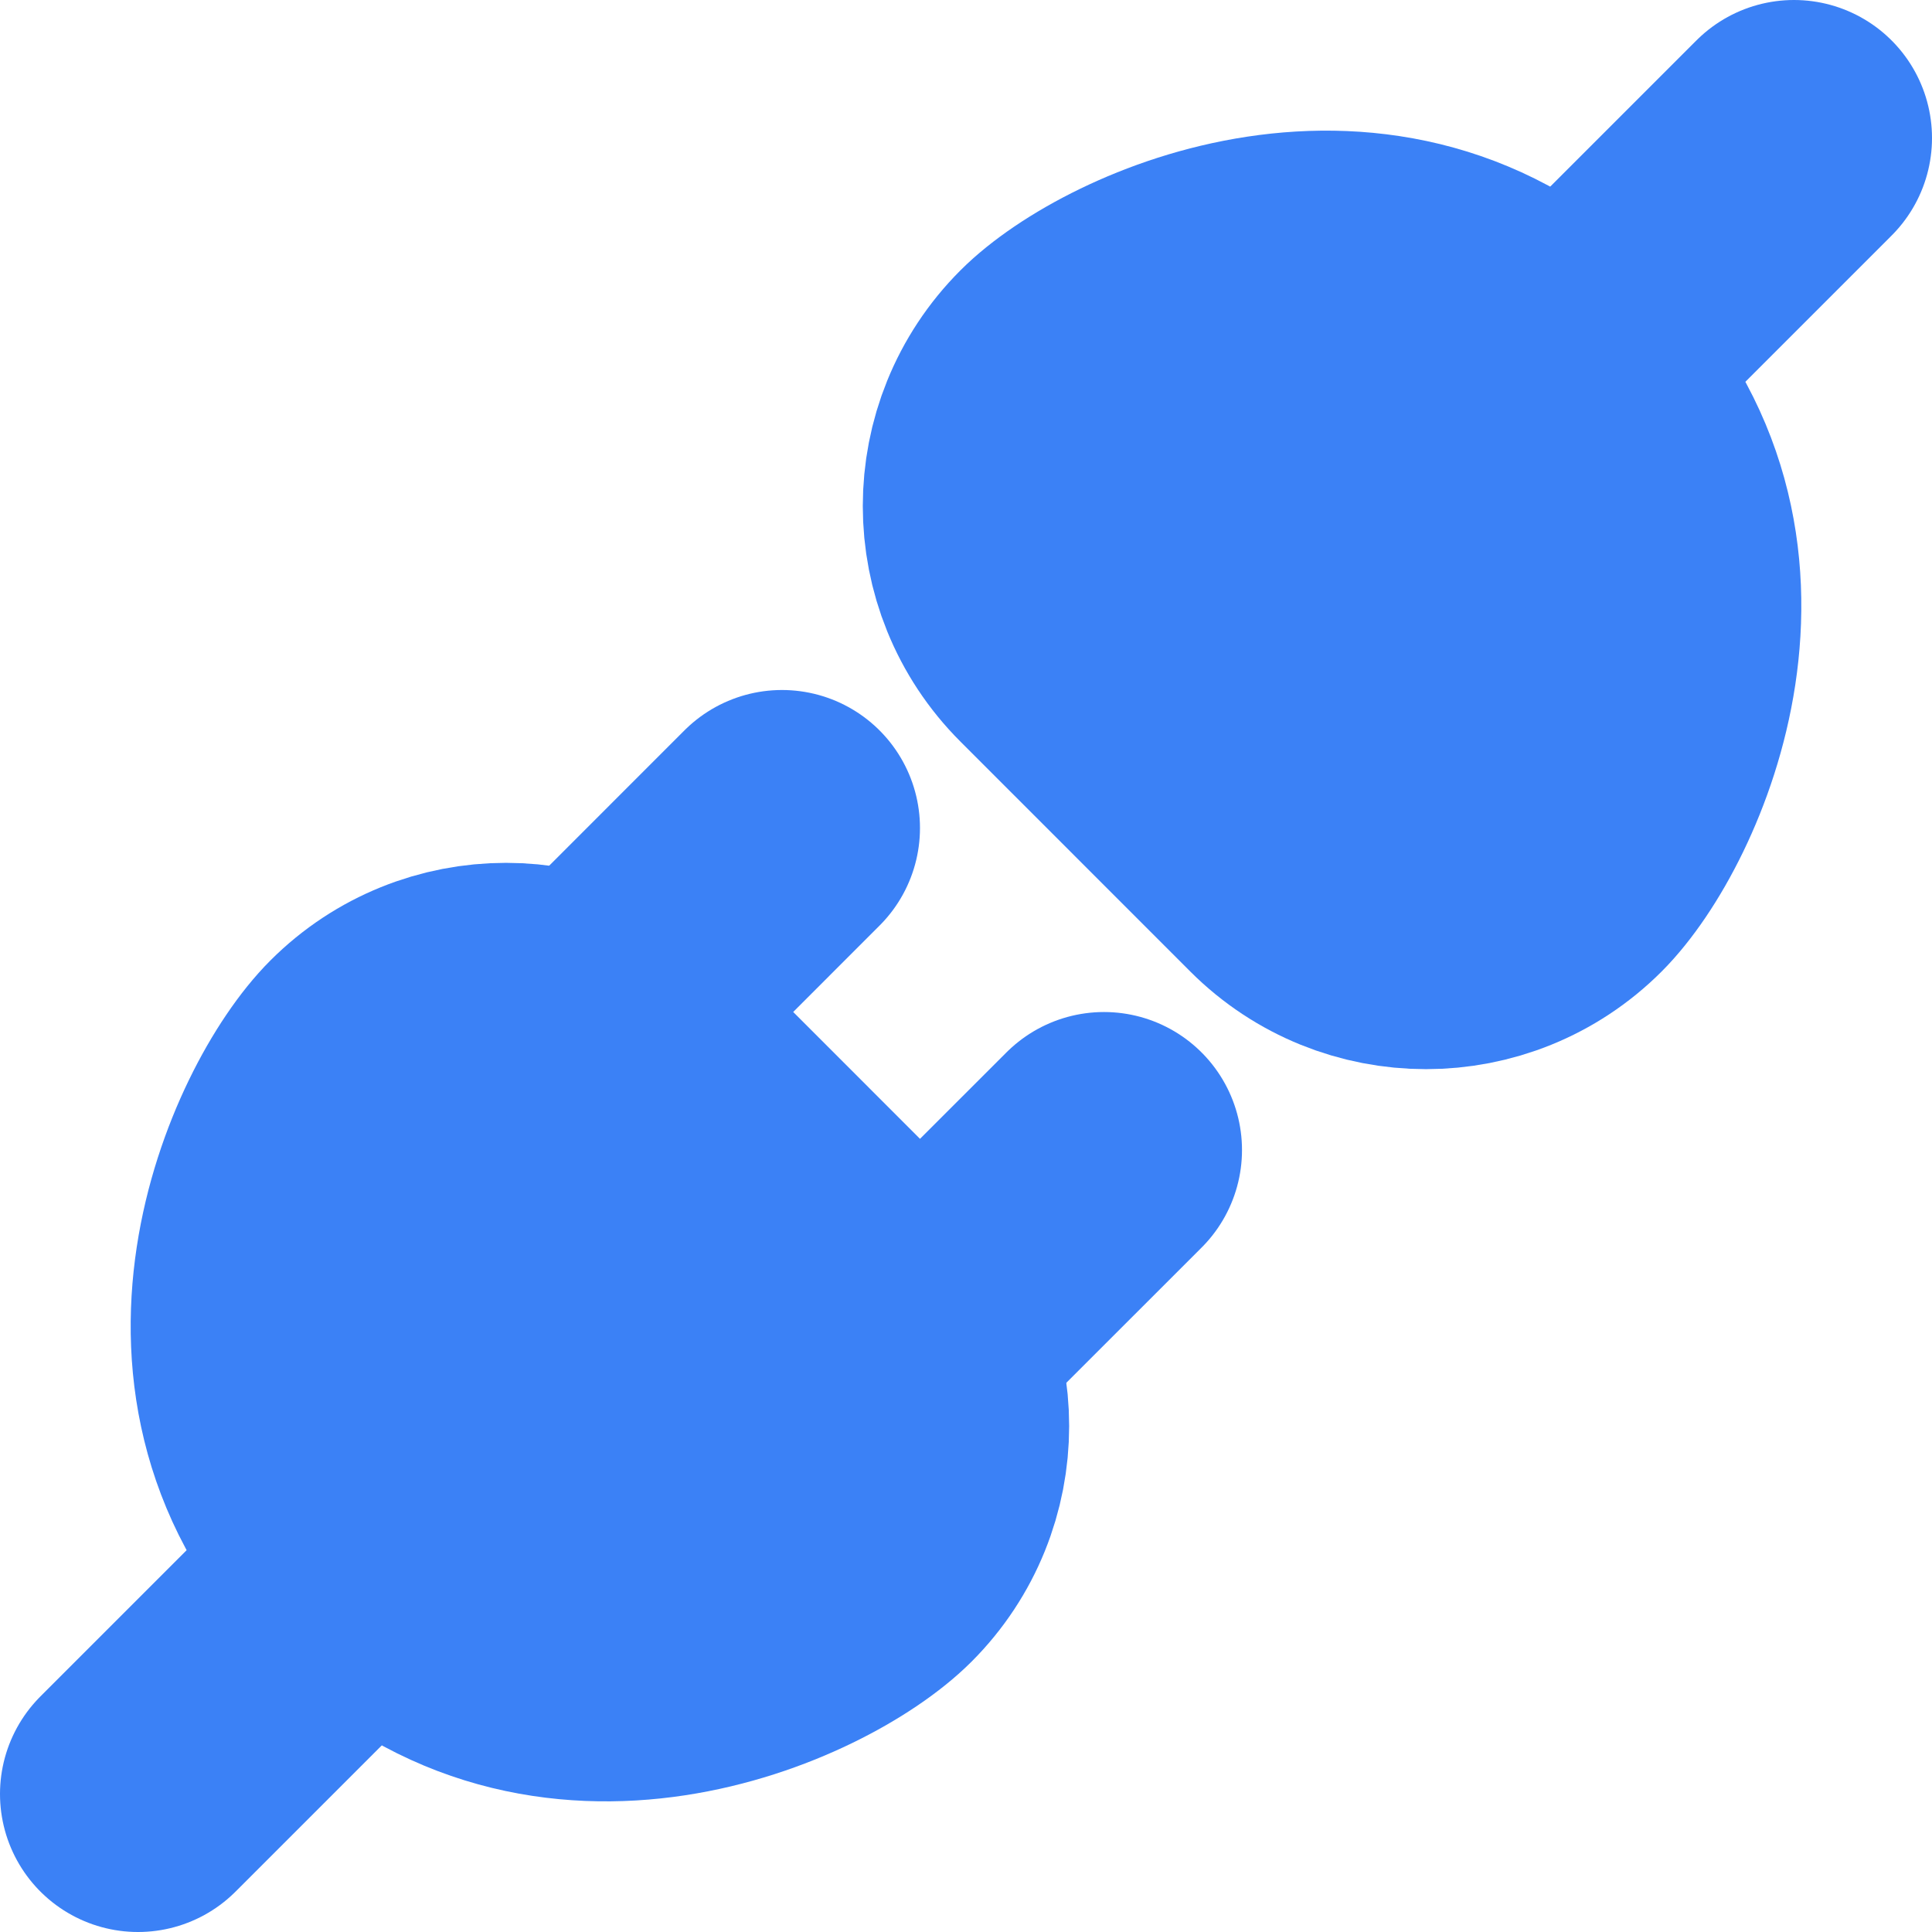 <svg width="28" height="28" viewBox="0 0 28 28" fill="none" xmlns="http://www.w3.org/2000/svg">
<path d="M22.666 12.667V12.667C21.562 13.771 19.771 13.771 18.666 12.667L15.333 9.333C14.228 8.229 14.228 6.438 15.333 5.333V5.333C16.333 4.333 20 2.667 22.666 5.333C25.333 8 23.666 11.667 22.666 12.667Z" fill="#3B81F6" stroke="#3B81F6" stroke-width="4" stroke-linecap="round" stroke-linejoin="round"/>
<path d="M26 2L22.667 5.333Z" fill="#3B81F6"/>
<path d="M26 2L22.667 5.333" stroke="#3B81F6" stroke-width="4" stroke-linecap="round" stroke-linejoin="round"/>
<path d="M5.334 15.333V15.333C6.438 14.229 8.229 14.229 9.334 15.333L12.667 18.667C13.771 19.771 13.771 21.562 12.667 22.667V22.667C11.667 23.667 8 25.333 5.334 22.667C2.667 20 4.334 16.333 5.334 15.333Z" fill="#3B81F6" stroke="#3B81F6" stroke-width="4" stroke-linecap="round" stroke-linejoin="round"/>
<path d="M13.333 19.333L16 16.667ZM2 26L5.333 22.667ZM8.667 14.667L11.333 12Z" fill="#3B81F6"/>
<path d="M13.333 19.333L16 16.667M2 26L5.333 22.667M8.667 14.667L11.333 12" stroke="#3B81F6" stroke-width="4" stroke-linecap="round" stroke-linejoin="round"/>
</svg>
